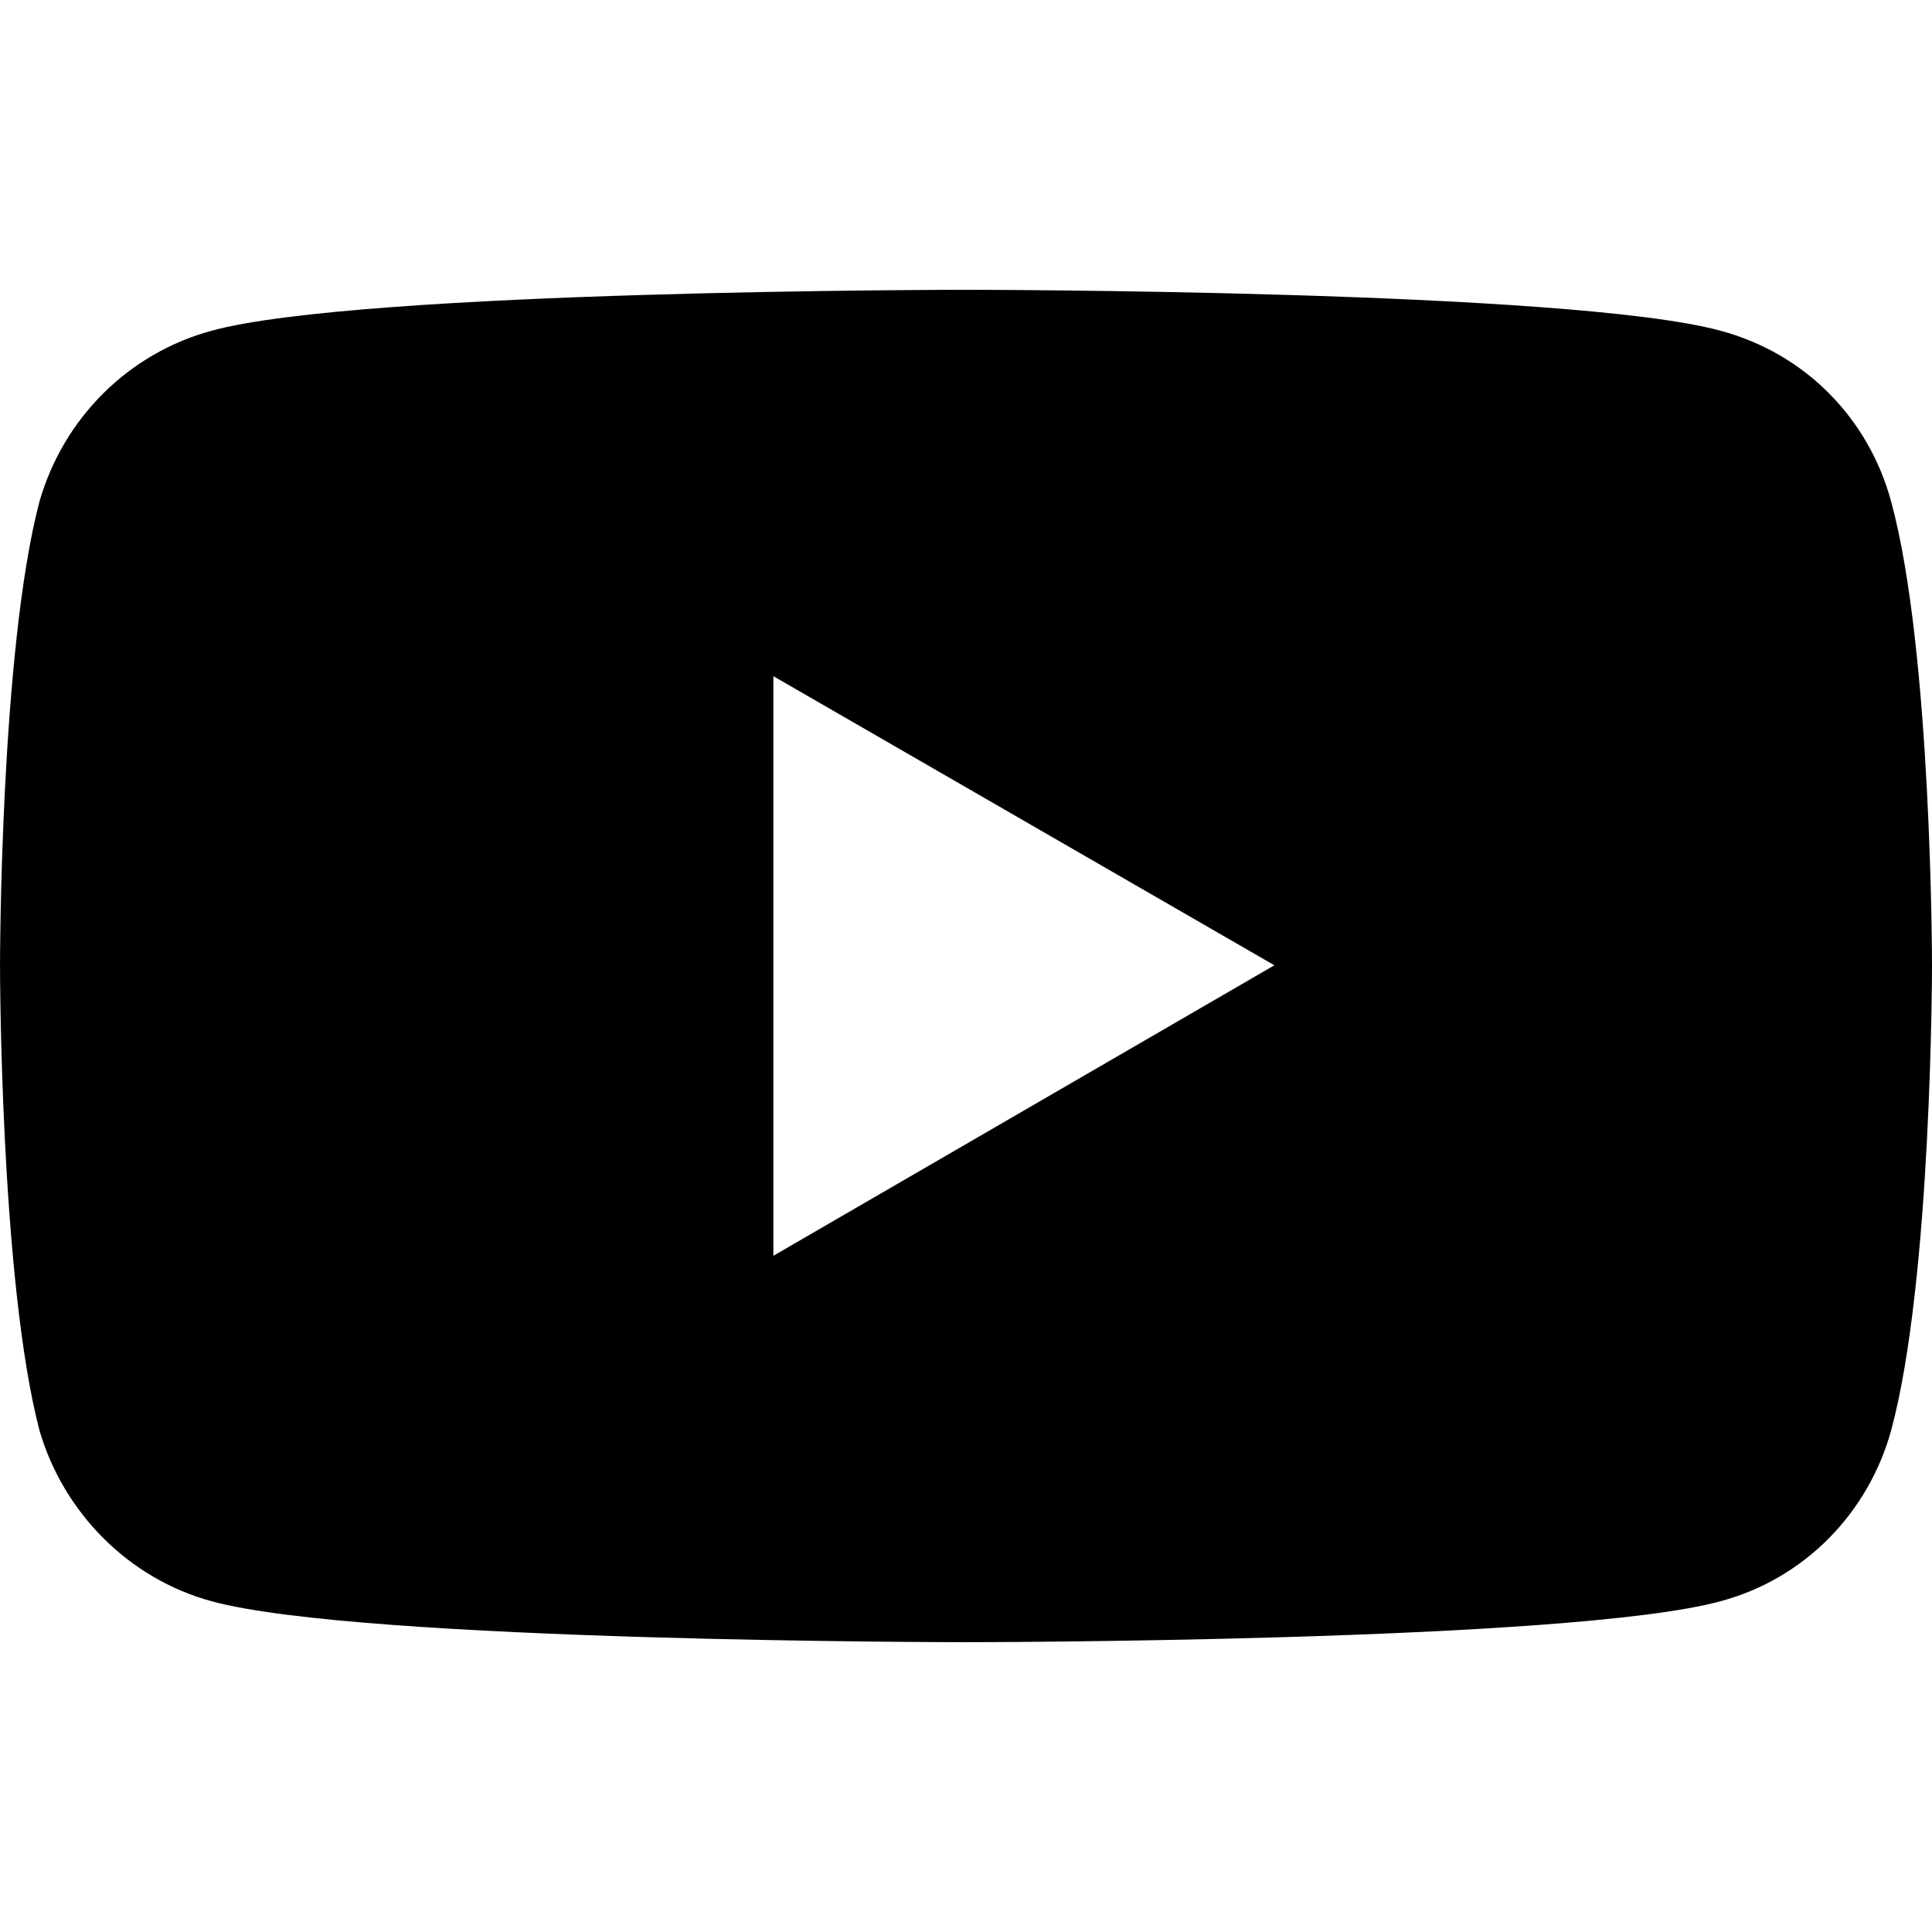 <svg fill="none" height="100" viewBox="0 0 100 100" width="100" xmlns="http://www.w3.org/2000/svg"><path d="m97.882 25.949c-1.17-4.307-4.456-7.663-8.839-8.832-7.742-2.117-39.079-2.117-39.079-2.117s-31.264 0-39.006 2.117c-4.31 1.167-7.672 4.526-8.912 8.832-2.045 7.736-2.045 24.013-2.045 24.013s0 16.277 2.045 24.088c1.241 4.234 4.602 7.663 8.912 8.832 7.742 2.117 39.006 2.117 39.006 2.117s31.337 0 39.079-2.117c4.383-1.167 7.669-4.599 8.839-8.832 2.118-7.809 2.118-24.088 2.118-24.088s0-16.277-2.118-24.013zm-57.852 39.05v-30l25.932 14.964z" fill="#000"/></svg>